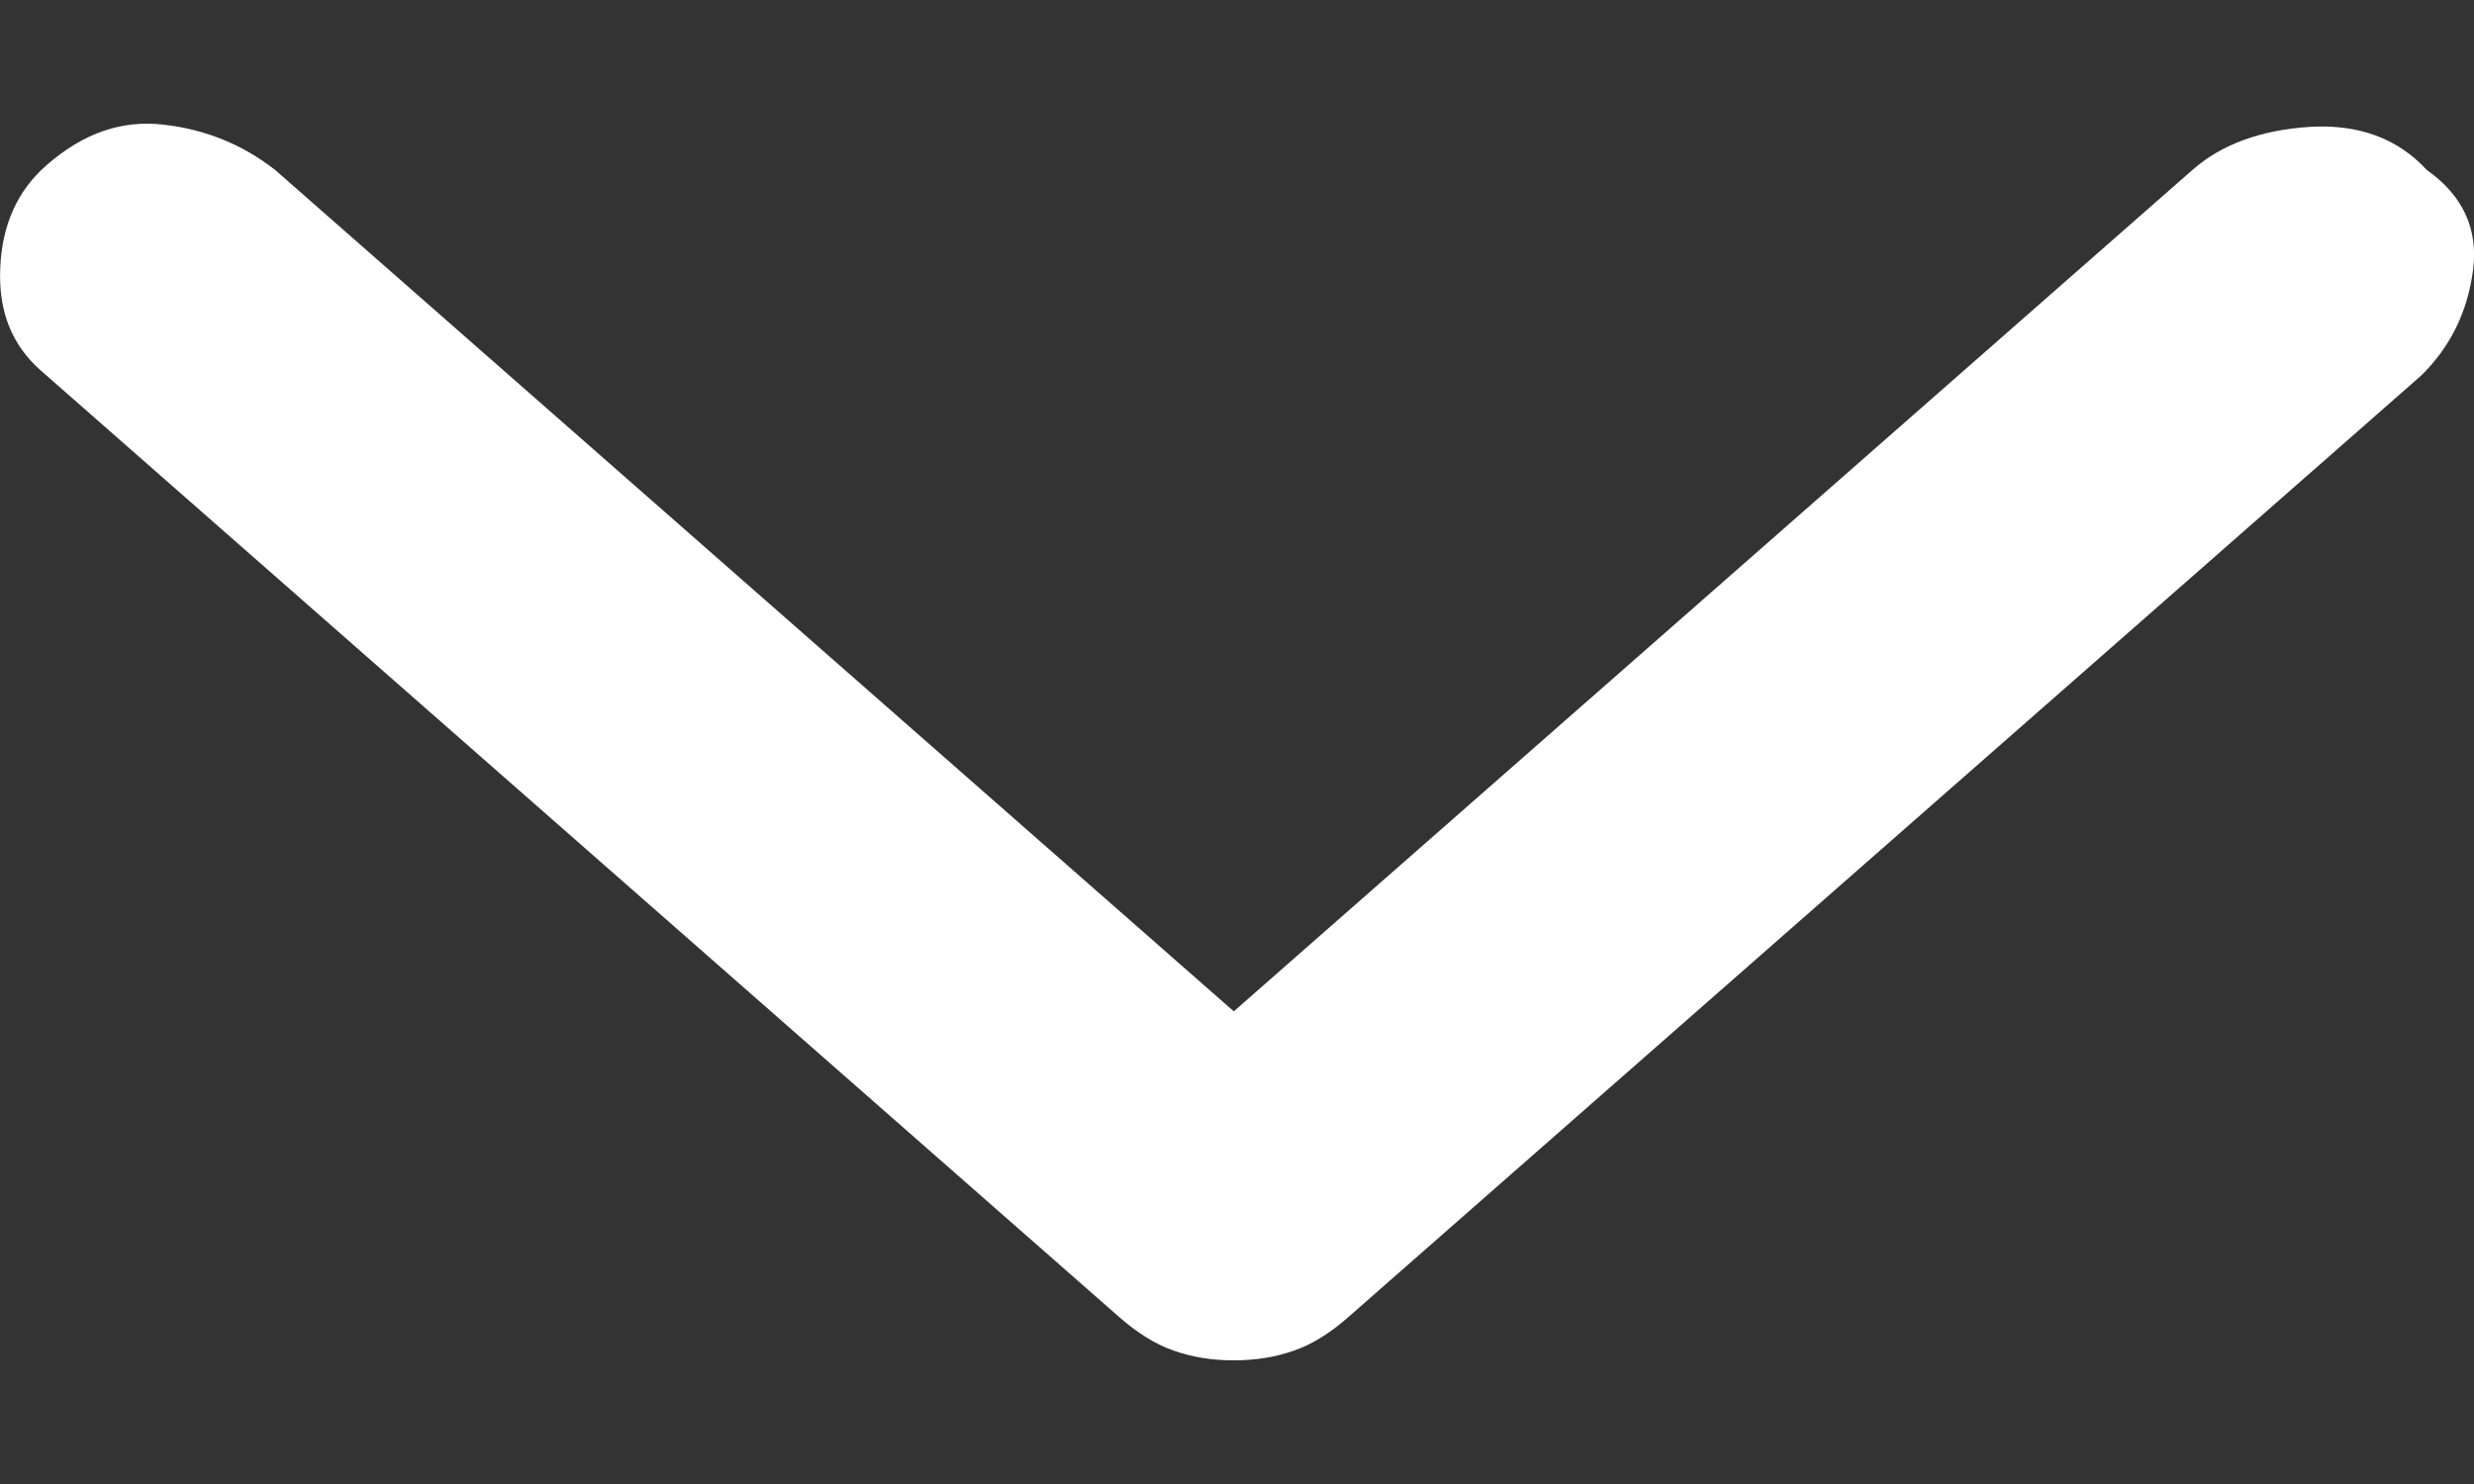 <svg width="10" height="6" viewBox="0 0 10 6" fill="none" xmlns="http://www.w3.org/2000/svg">
<rect x="0" y="0" width="10" height="6" fill="#333333" stroke="none"/>
<path d="M4.987 5.5C4.899 5.5 4.818 5.487 4.745 5.461C4.672 5.436 4.598 5.39 4.525 5.326L0.166 1.499C0.048 1.396 -0.007 1.258 0.001 1.084C0.008 0.91 0.07 0.771 0.188 0.668C0.335 0.539 0.492 0.484 0.661 0.504C0.83 0.523 0.98 0.584 1.112 0.687L4.987 4.089L8.862 0.687C8.979 0.584 9.137 0.526 9.335 0.513C9.533 0.501 9.691 0.559 9.809 0.687C9.955 0.79 10.018 0.926 9.996 1.093C9.974 1.261 9.904 1.403 9.787 1.518L5.449 5.326C5.376 5.39 5.303 5.436 5.229 5.461C5.156 5.487 5.075 5.5 4.987 5.5Z" fill="white"/>
</svg>
